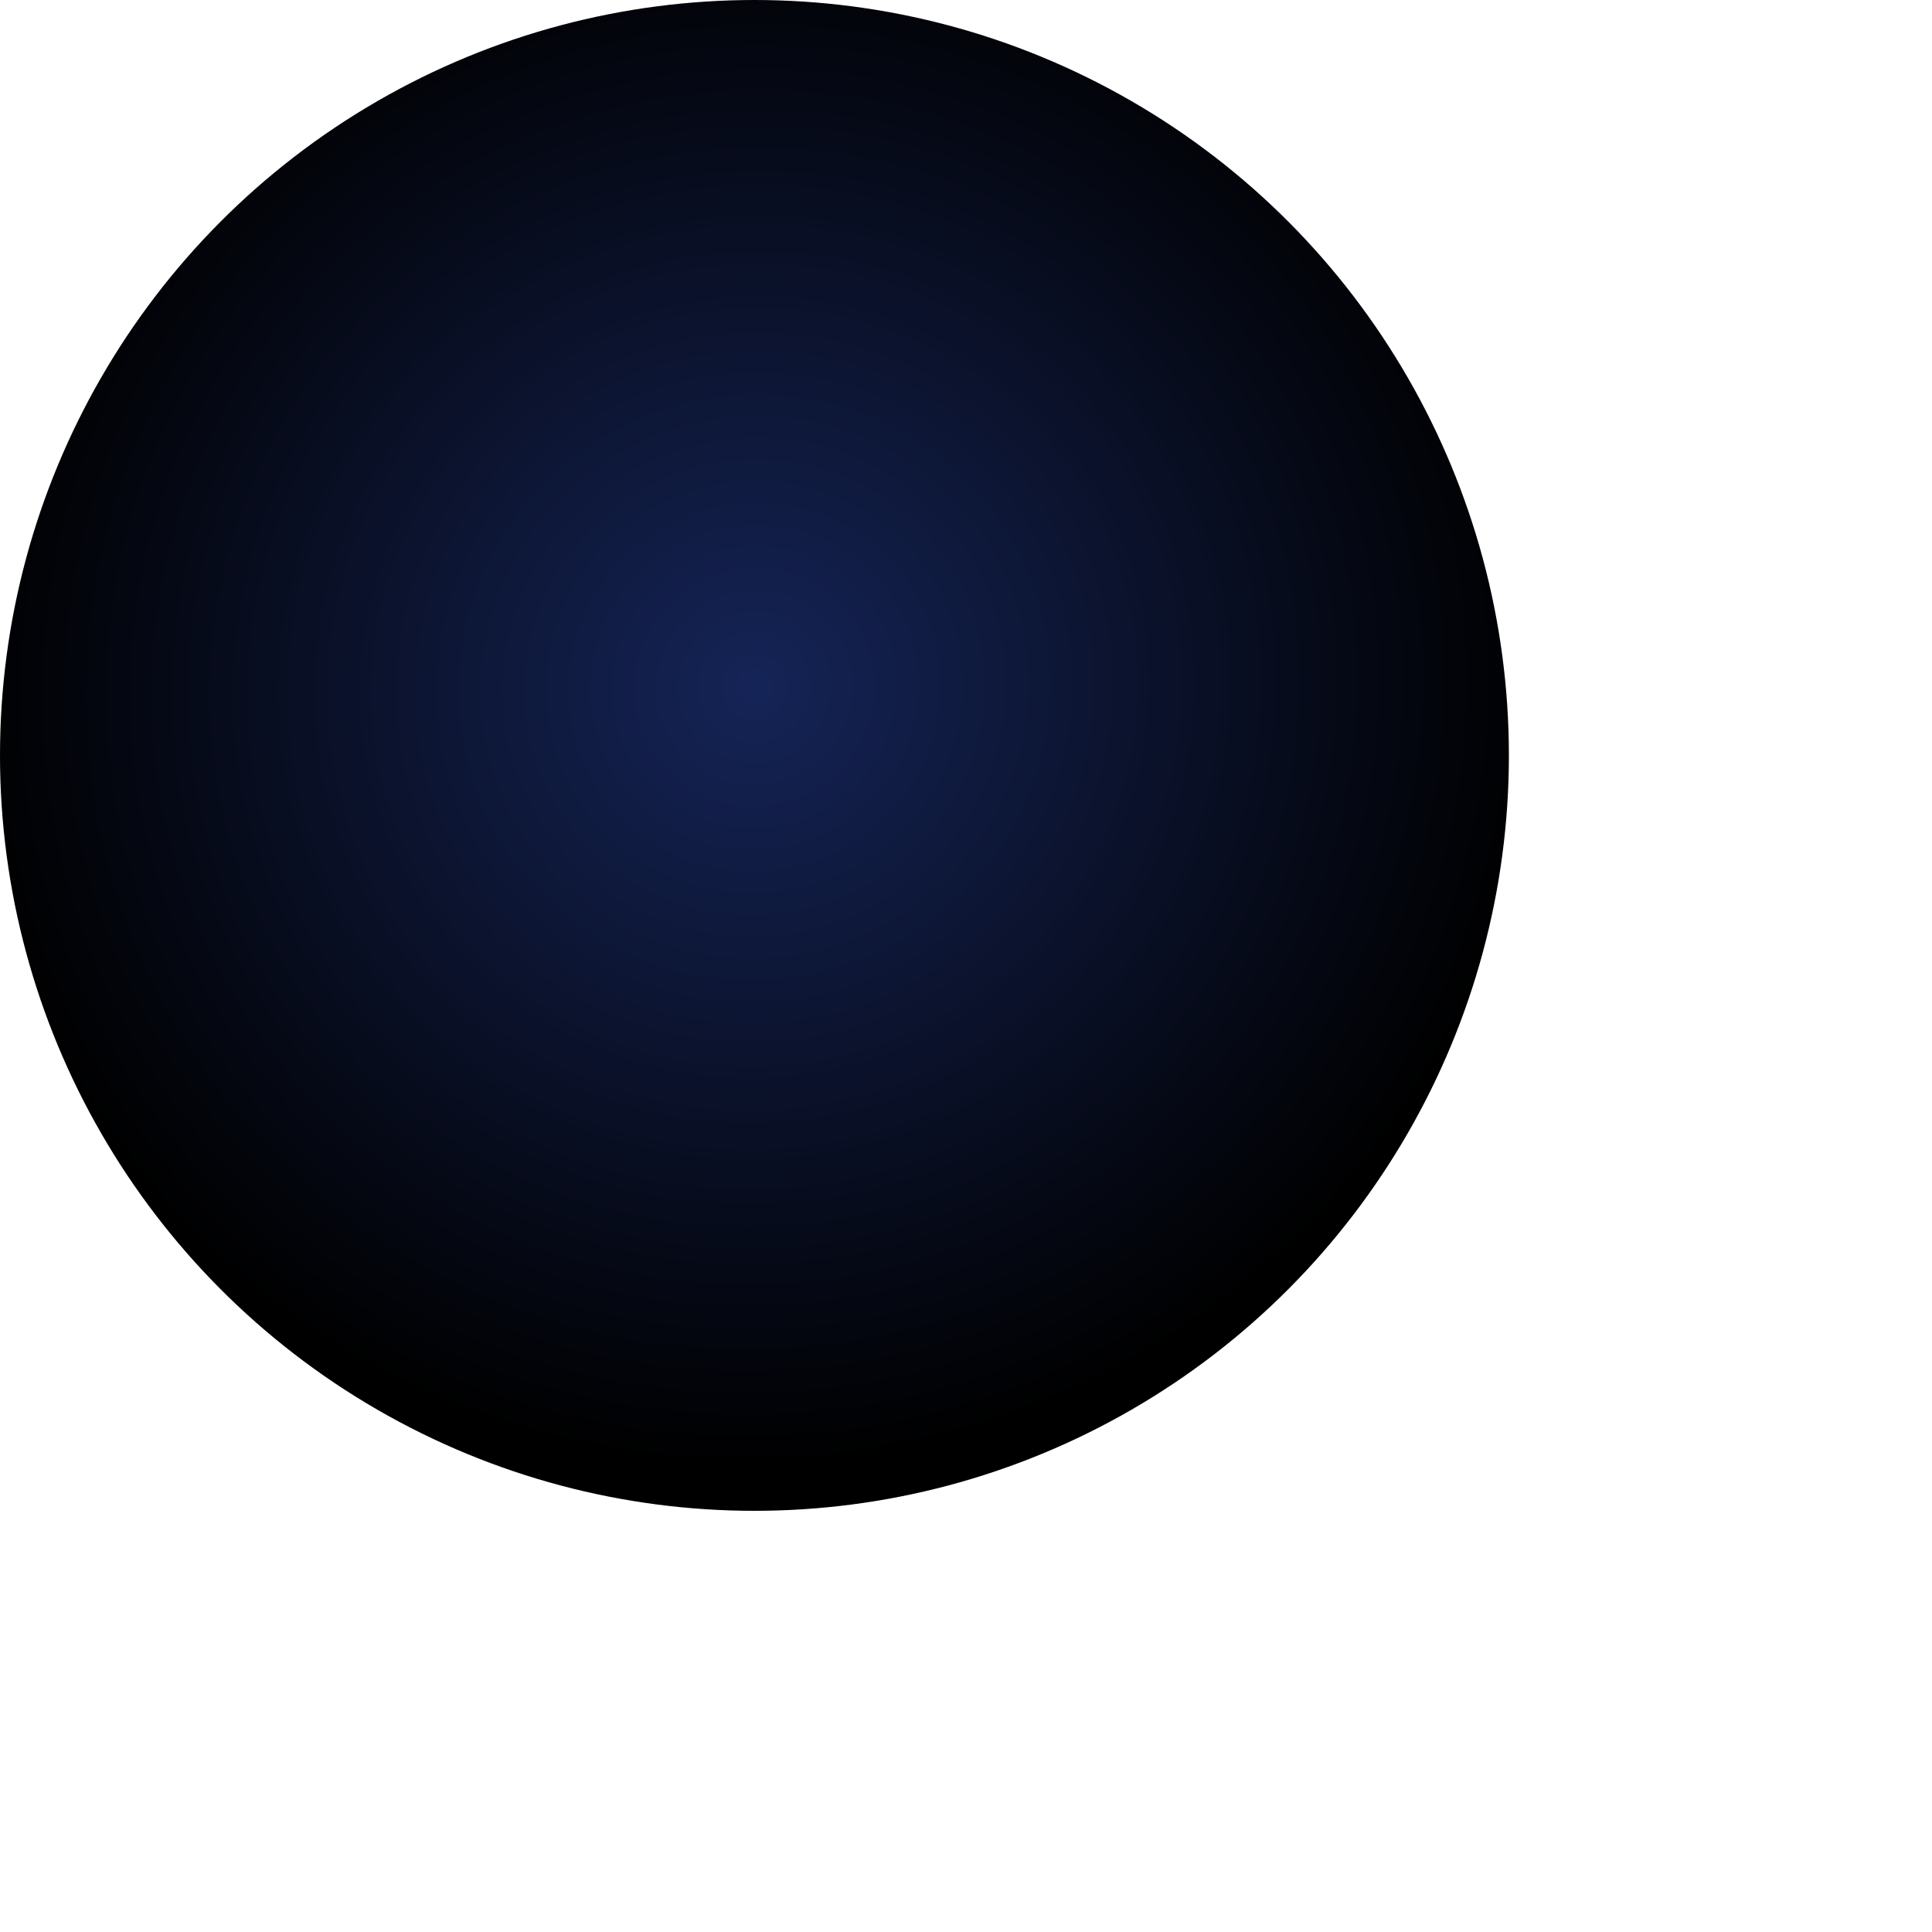 <?xml version="1.0" encoding="utf-8"?>
<svg xmlns="http://www.w3.org/2000/svg" fill="none" height="100%" overflow="visible" preserveAspectRatio="none" style="display: block;" viewBox="0 0 2 2" width="100%">
<ellipse cx="0.781" cy="0.782" fill="url(#paint0_radial_0_1710)" id="Ellipse 5" rx="0.781" ry="0.782"/>
<defs>
<radialGradient cx="0" cy="0" gradientTransform="translate(0.781 0.711) rotate(37.906) scale(0.81 0.816)" gradientUnits="userSpaceOnUse" id="paint0_radial_0_1710" r="1">
<stop stop-color="#152457"/>
<stop offset="1"/>
</radialGradient>
</defs>
</svg>